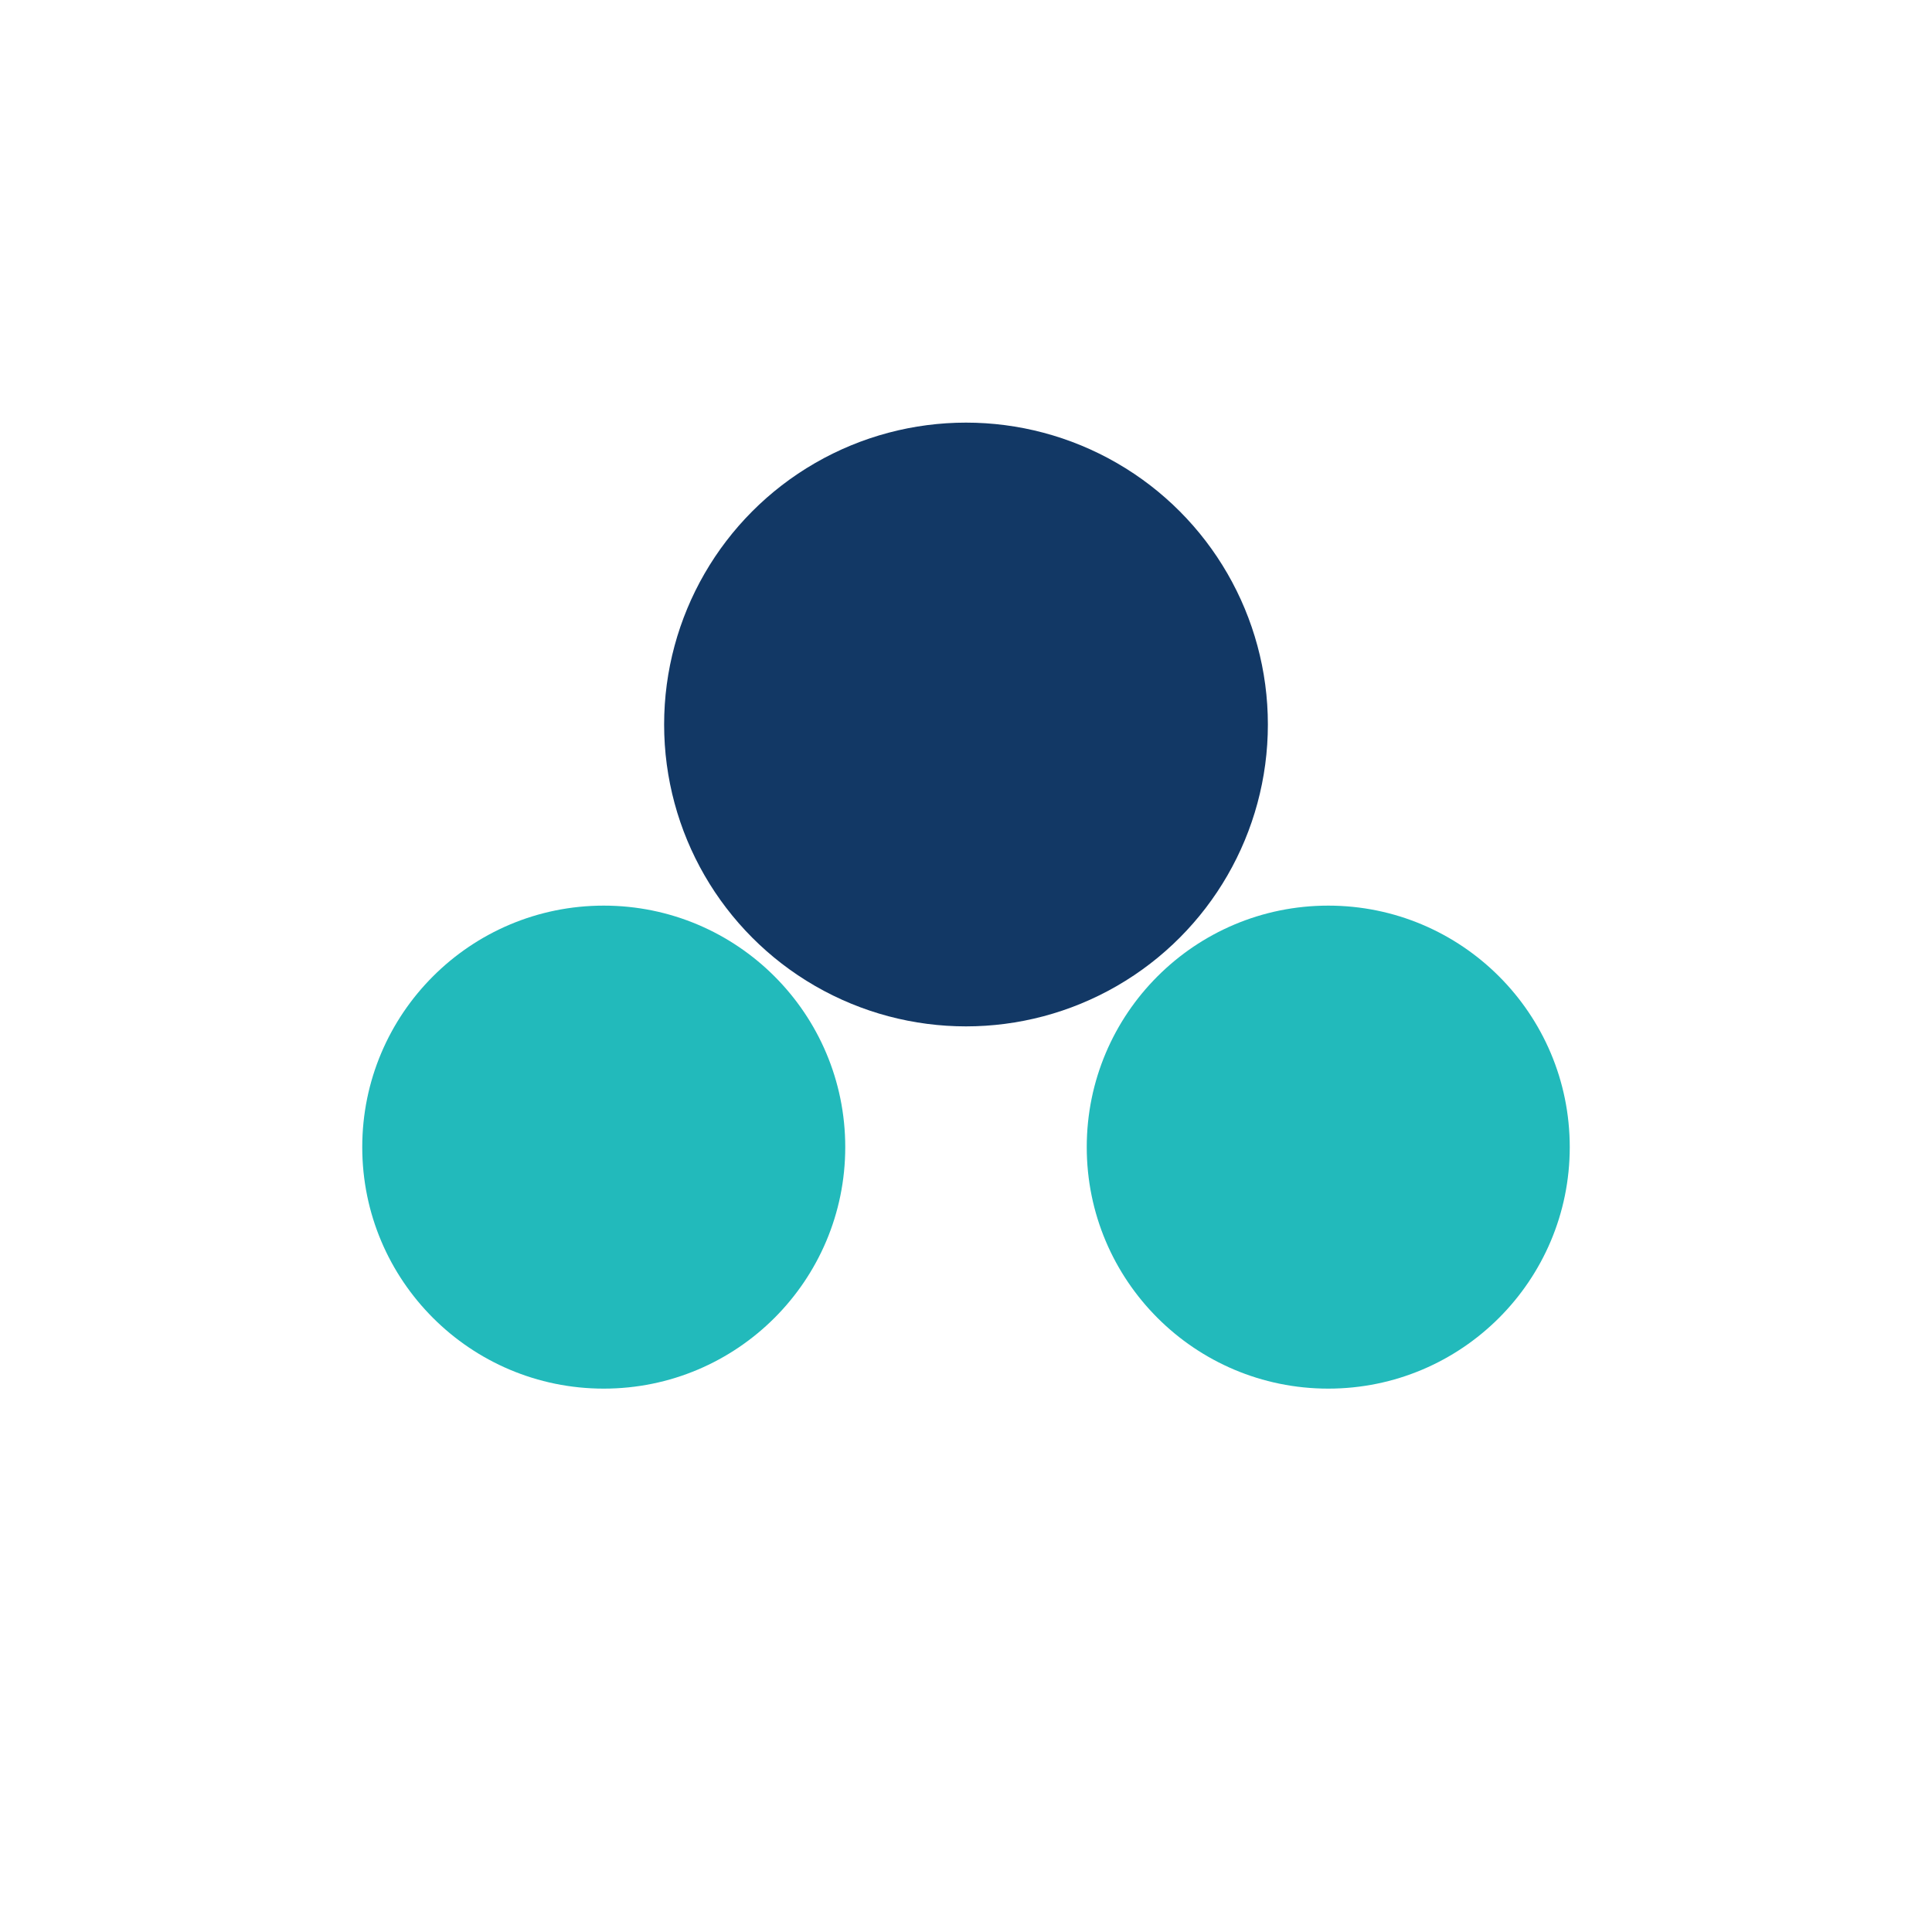 <?xml version="1.0" encoding="UTF-8"?>
<svg xmlns="http://www.w3.org/2000/svg" width="32" height="32" viewBox="0 0 32 32"><circle cx="10" cy="19" r="4" fill="#22BABB"/><circle cx="22" cy="19" r="4" fill="#22BABB"/><circle cx="16" cy="12" r="5" fill="#123865"/></svg>
